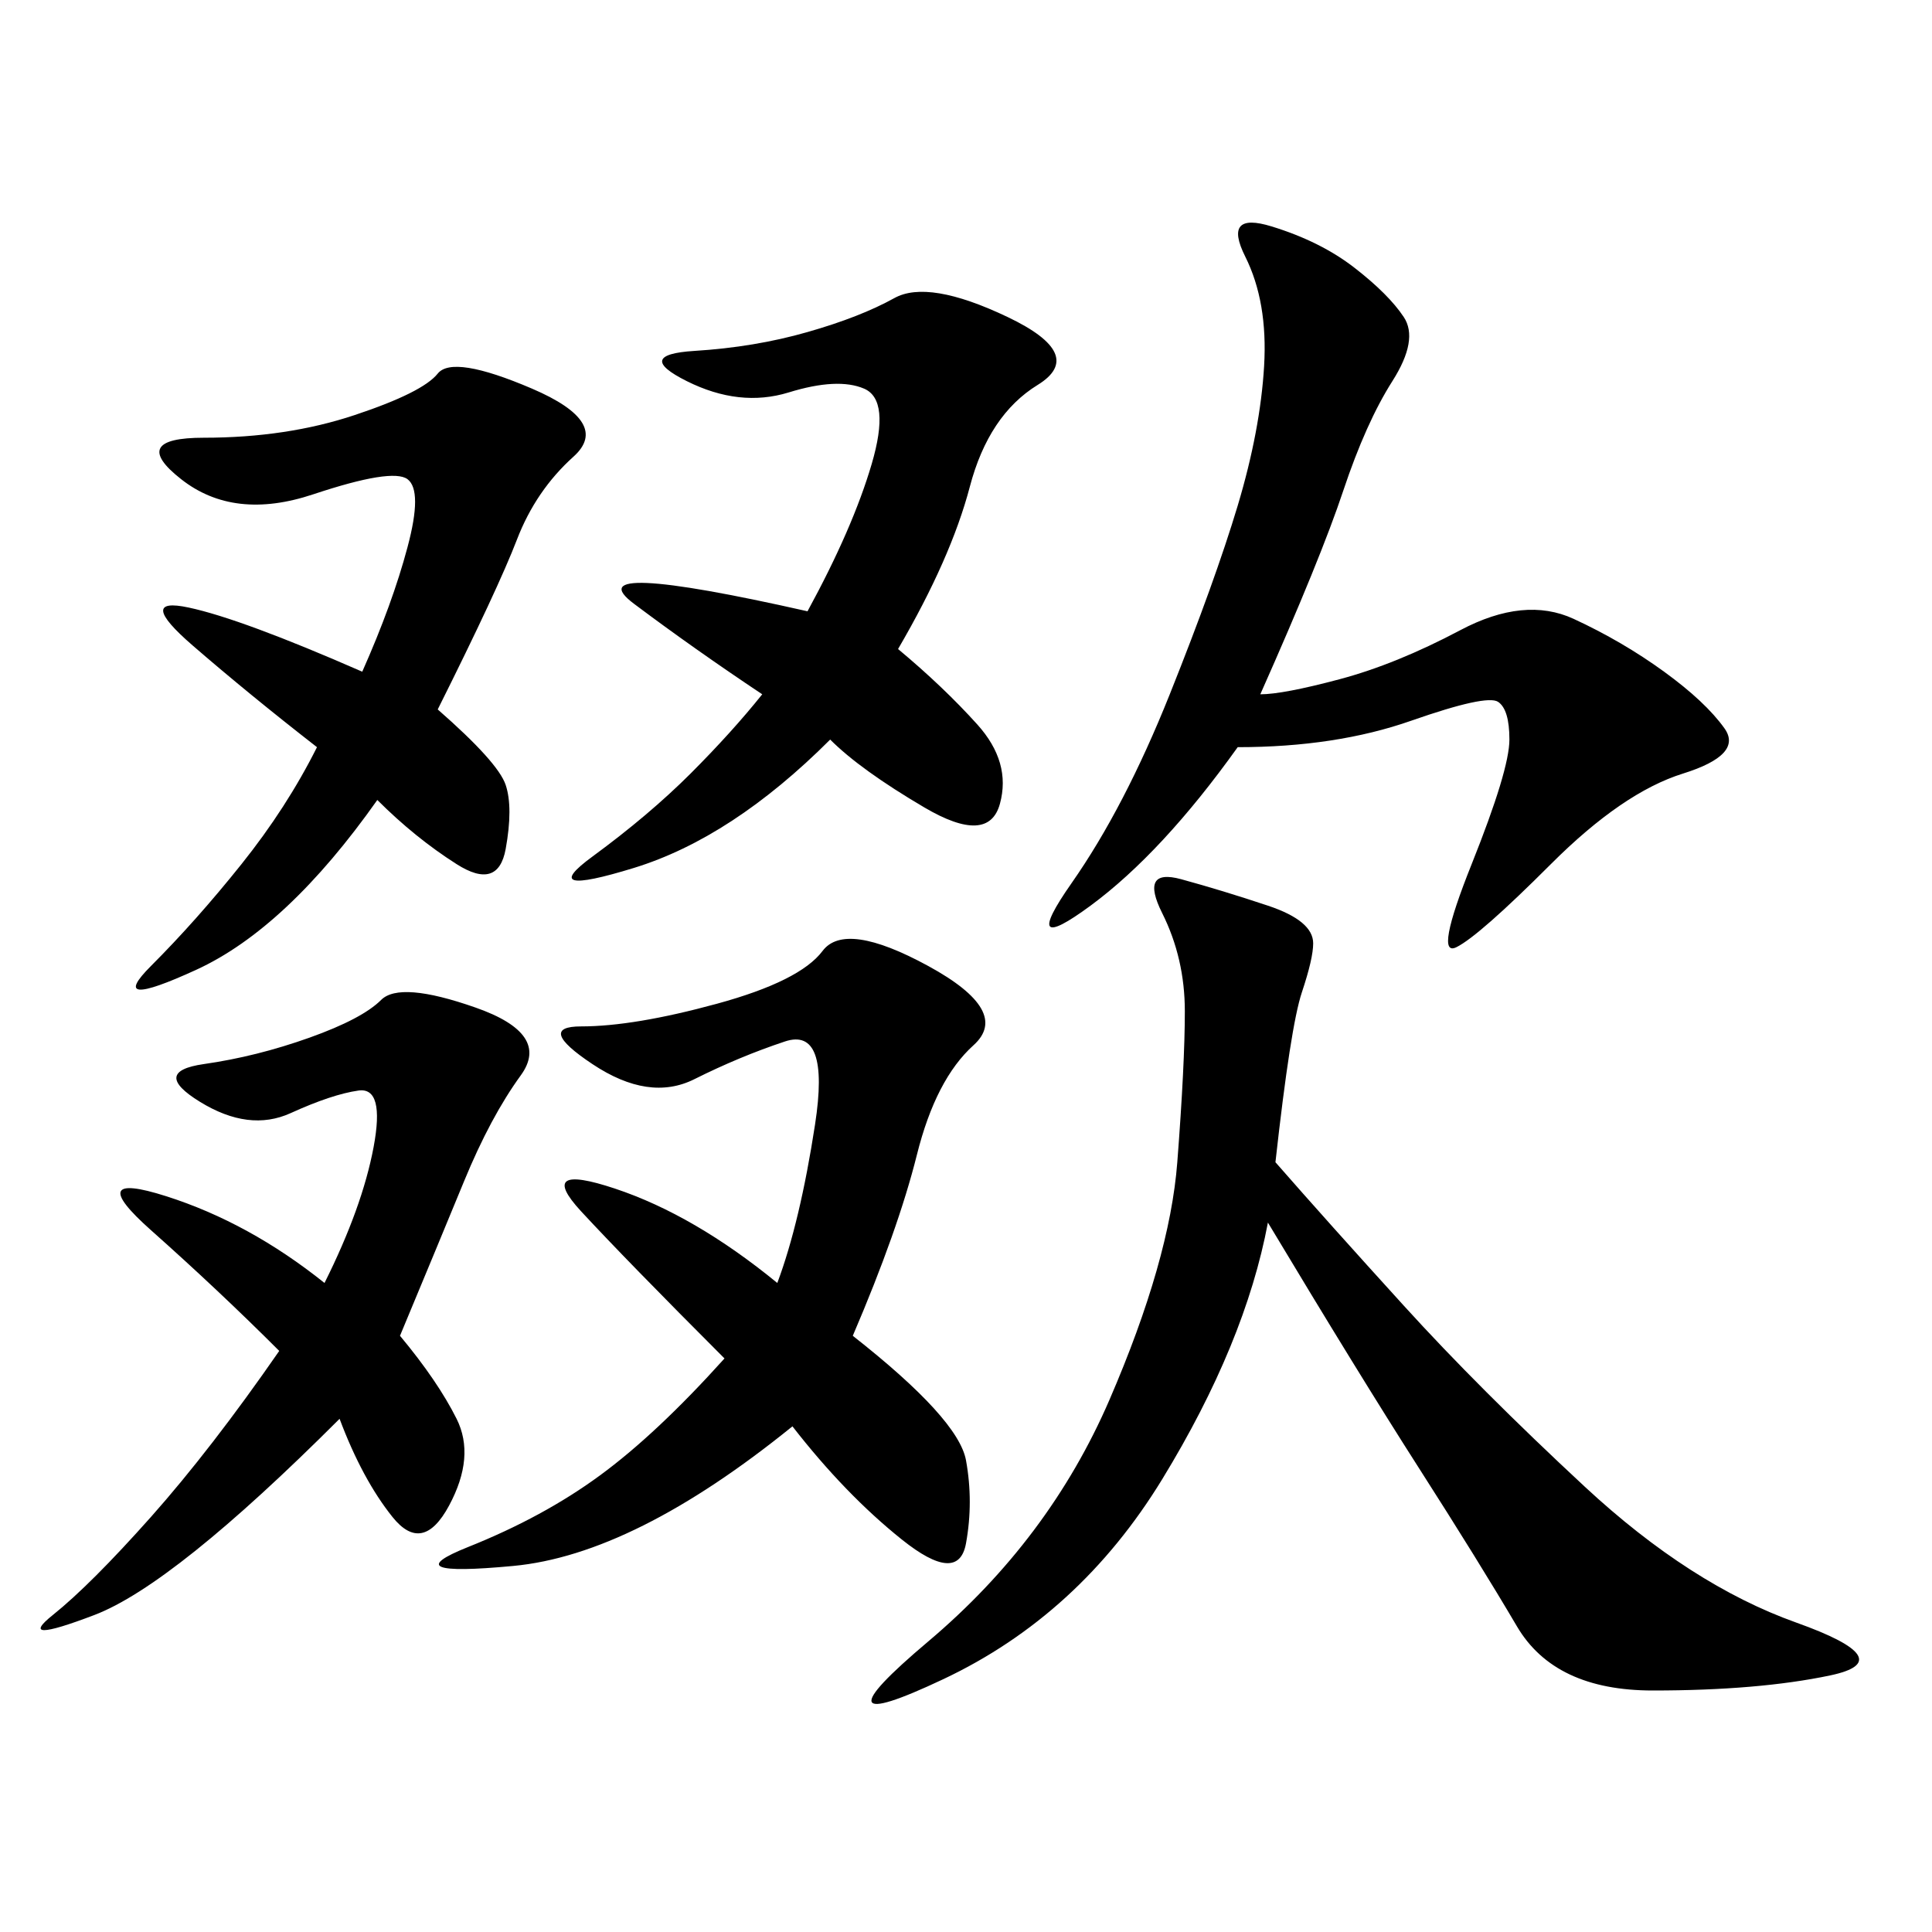 <svg xmlns="http://www.w3.org/2000/svg" xmlns:xlink="http://www.w3.org/1999/xlink" width="300" height="300"><path d="M198.05 180.47Q206.25 189.84 217.97 202.73Q229.69 215.63 246.09 230.86Q262.50 246.09 278.91 251.95Q295.31 257.81 284.18 260.16Q273.05 262.50 256.64 262.50L256.64 262.50Q241.41 262.50 235.55 252.54Q229.69 242.58 220.31 227.93Q210.94 213.28 196.88 189.84L196.88 189.84Q193.36 208.59 180.47 229.69Q167.58 250.78 146.48 260.74Q125.39 270.70 144.14 254.88Q162.89 239.06 172.27 217.38Q181.64 195.70 182.81 180.47Q183.98 165.23 183.98 157.03L183.98 157.03Q183.98 148.83 180.47 141.80Q176.95 134.77 183.40 136.52Q189.84 138.28 196.88 140.63Q203.91 142.97 203.91 146.48L203.91 146.48Q203.91 148.83 202.15 154.10Q200.39 159.38 198.05 180.47L198.05 180.47ZM132.42 207.42Q148.83 220.31 150 226.76Q151.17 233.20 150 239.65Q148.83 246.09 140.04 239.06Q131.25 232.03 123.05 221.48L123.05 221.48Q98.44 241.41 79.69 243.16Q60.94 244.92 72.66 240.23Q84.38 235.55 93.16 229.10Q101.95 222.66 112.50 210.94L112.50 210.94Q97.27 195.70 90.23 188.09Q83.20 180.47 95.51 184.57Q107.81 188.67 120.70 199.22L120.70 199.22Q124.22 189.84 126.56 174.61Q128.91 159.38 121.88 161.72Q114.84 164.06 107.81 167.58Q100.78 171.09 91.99 165.23Q83.20 159.38 90.23 159.38L90.23 159.38Q98.44 159.38 111.33 155.86Q124.22 152.34 127.73 147.66Q131.25 142.97 144.14 150Q157.03 157.03 151.17 162.30Q145.31 167.58 142.38 179.30Q139.45 191.02 132.42 207.42L132.42 207.42ZM195.70 107.81Q199.22 107.81 208.01 105.47Q216.80 103.13 226.76 97.85Q236.72 92.58 244.34 96.09Q251.95 99.61 258.40 104.30Q264.84 108.98 267.77 113.09Q270.70 117.19 261.33 120.12Q251.95 123.05 240.82 134.18Q229.69 145.31 226.17 147.07Q222.66 148.83 228.52 134.18Q234.38 119.53 234.38 114.84L234.38 114.84Q234.38 110.16 232.62 108.98Q230.86 107.81 219.14 111.91Q207.42 116.02 192.19 116.02L192.19 116.02Q180.47 132.42 169.34 140.63Q158.20 148.83 166.41 137.11Q174.61 125.39 181.64 107.81Q188.67 90.23 192.19 78.52Q195.70 66.80 196.29 56.84Q196.88 46.88 193.36 39.84Q189.84 32.81 197.46 35.16Q205.08 37.50 210.35 41.60Q215.63 45.70 217.97 49.22Q220.31 52.73 216.21 59.18Q212.11 65.63 208.59 76.17Q205.08 86.72 195.70 107.81L195.70 107.81ZM139.45 100.78Q146.48 106.64 151.76 112.50Q157.03 118.36 155.27 124.80Q153.52 131.25 143.55 125.39Q133.59 119.53 128.91 114.84L128.91 114.84Q113.67 130.08 98.44 134.77Q83.20 139.45 91.99 133.01Q100.78 126.56 107.23 120.12Q113.67 113.67 118.36 107.81L118.36 107.81Q107.81 100.78 98.44 93.75Q89.06 86.72 125.39 94.92L125.39 94.92Q132.42 82.03 135.35 72.07Q138.28 62.11 134.18 60.35Q130.08 58.59 122.46 60.94Q114.84 63.28 106.64 59.18Q98.44 55.08 107.81 54.49Q117.19 53.91 125.39 51.56Q133.59 49.22 138.87 46.29Q144.14 43.36 156.45 49.22Q168.75 55.08 161.13 59.77Q153.52 64.45 150.59 75.59Q147.66 86.72 139.45 100.78L139.45 100.78ZM67.97 110.16Q77.34 118.36 78.52 121.88Q79.69 125.39 78.52 131.84Q77.34 138.28 70.90 134.18Q64.45 130.08 58.59 124.22L58.59 124.22Q44.53 144.14 30.47 150.59Q16.41 157.03 23.44 150Q30.47 142.97 37.50 134.18Q44.53 125.39 49.22 116.02L49.22 116.02Q38.67 107.81 29.88 100.20Q21.09 92.58 29.30 94.34Q37.50 96.09 56.25 104.30L56.25 104.30Q60.94 93.75 63.28 84.96Q65.63 76.17 63.28 74.41Q60.94 72.66 48.63 76.76Q36.33 80.86 28.13 74.41Q19.92 67.97 31.64 67.97L31.64 67.97Q44.53 67.97 55.08 64.45Q65.63 60.94 67.97 58.01Q70.31 55.08 82.62 60.35Q94.92 65.63 89.06 70.90Q83.20 76.17 80.27 83.79Q77.34 91.41 67.97 110.16L67.97 110.16ZM62.11 207.42Q67.97 214.45 70.90 220.31Q73.83 226.17 69.73 233.79Q65.63 241.41 60.94 235.55Q56.25 229.69 52.73 220.31L52.73 220.31Q26.95 246.09 14.65 250.78Q2.34 255.47 8.20 250.78Q14.06 246.09 23.44 235.55Q32.81 225 43.36 209.77L43.36 209.77Q33.98 200.39 23.44 191.02Q12.89 181.64 25.78 185.74Q38.67 189.84 50.39 199.22L50.39 199.22Q56.25 187.50 58.01 178.13Q59.77 168.75 55.66 169.34Q51.56 169.92 45.12 172.85Q38.67 175.78 31.05 171.09Q23.44 166.41 31.64 165.23Q39.84 164.06 48.05 161.13Q56.25 158.20 59.18 155.27Q62.11 152.34 73.83 156.45Q85.55 160.55 80.86 166.99Q76.17 173.44 72.07 183.40Q67.97 193.36 62.11 207.42L62.11 207.42Z"/></svg>